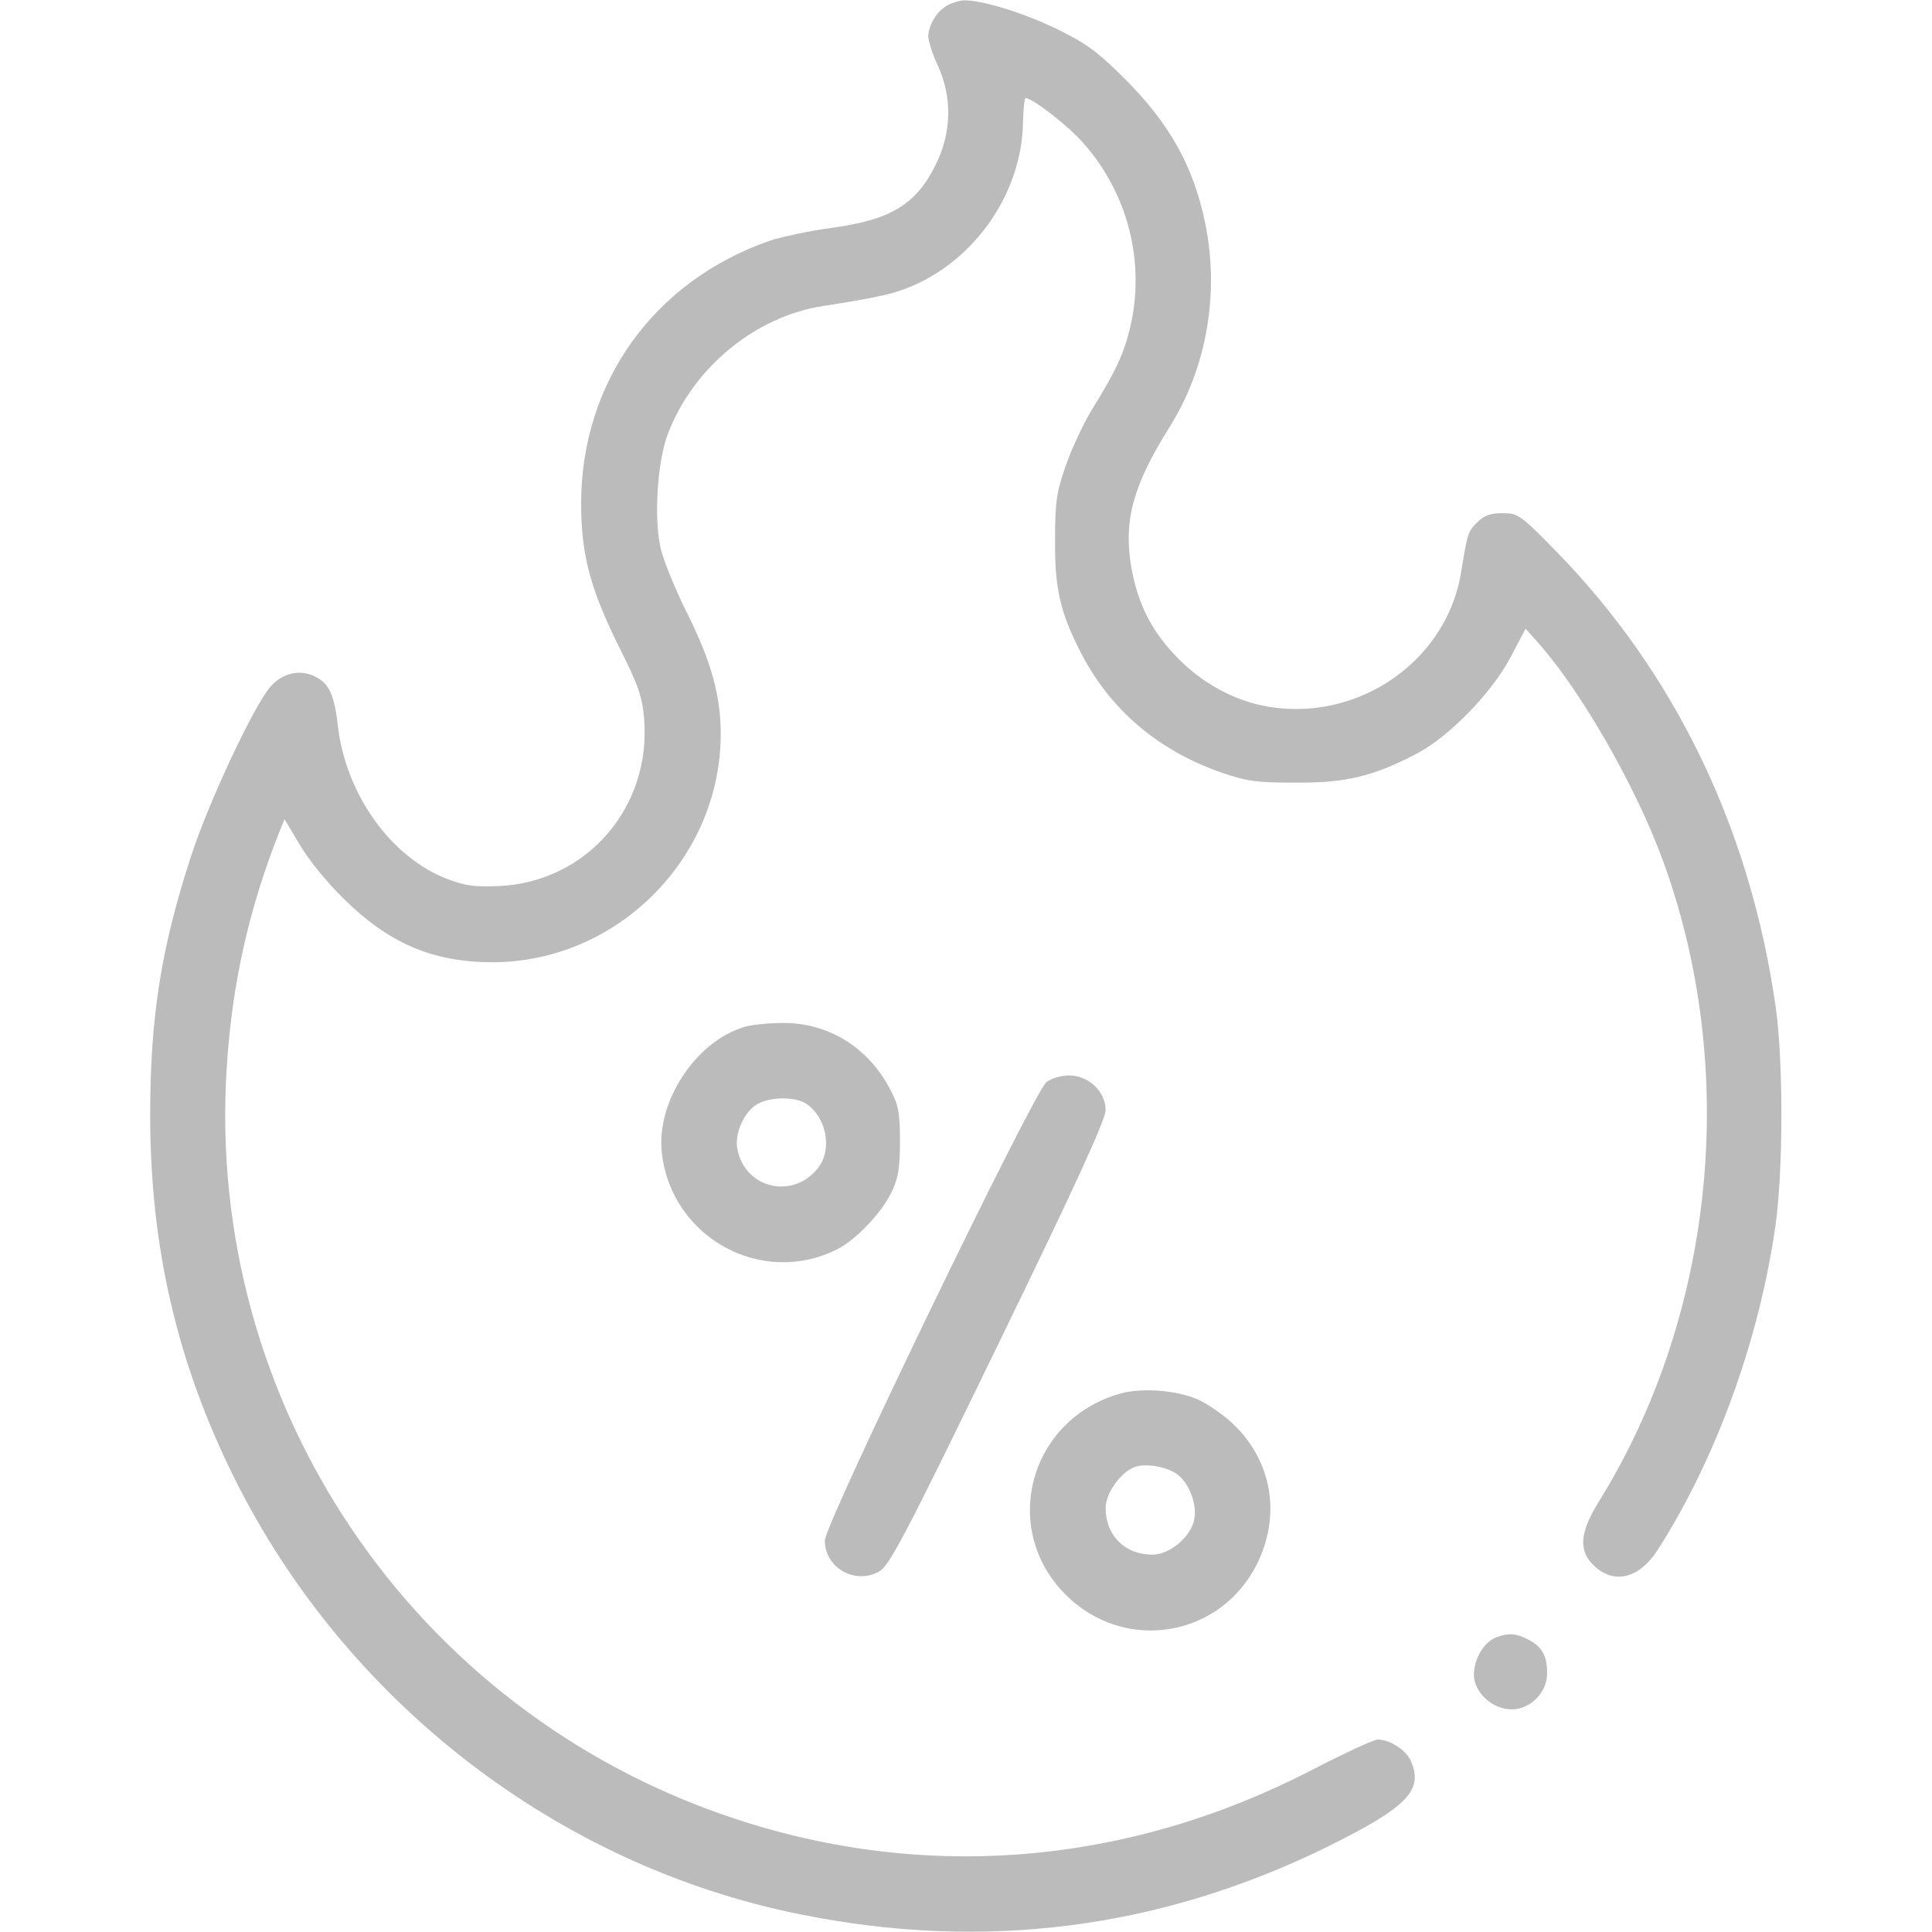 <?xml version="1.0" encoding="UTF-8"?>
<!-- Generator: Adobe Illustrator 24.0.2, SVG Export Plug-In . SVG Version: 6.00 Build 0)  -->
<svg version="1.1" id="Layer_1" xmlns="http://www.w3.org/2000/svg" xmlns:xlink="http://www.w3.org/1999/xlink" x="0px" y="0px" viewBox="0 0 512 512" style="enable-background:new 0 0 512 512;" xml:space="preserve">
<style type="text/css">
	.st0{fill:#BBBBBB;}
</style>
<g transform="translate(0,512) scale(0.1,-0.1)">
	<path class="st0" d="M2511,5106c-28-15-50-52-51-82c0-12,11-47,25-77c39-84,37-178-5-263c-52-106-120-147-277-168   c-59-8-133-24-163-34c-308-107-500-376-500-697c0-135,25-228,101-380c51-102,61-131,66-190c19-234-151-431-382-443   c-65-3-91,0-138,18c-151,57-272,226-292,410c-9,77-23,109-58,126c-41,22-90,11-122-28c-45-54-163-306-209-448   c-79-242-108-426-108-685c0-349,71-655,222-960C915,611,1477,176,2120,47c487-99,955-39,1398,179c212,105,256,150,220,229   c-13,28-55,55-87,55c-10,0-88-36-173-80c-489-253-1024-298-1533-129C1093,584,543,1400,601,2293c14,220,59,421,140,624l13,32l40-67   c21-37,73-101,115-142c121-120,238-170,396-170c330,0,605,275,605,605c0,101-25,192-89,320c-33,66-65,145-71,176   c-17,78-8,220,18,294c65,177,231,316,413,344c160,25,196,34,254,61c162,78,274,250,276,427c1,34,4,63,7,63c18,0,110-71,151-117   c120-134,167-318,126-491c-17-70-37-114-101-217c-23-38-55-106-70-150c-24-69-28-96-28-195c-1-127,13-191,66-295   c77-153,205-263,374-322c69-24,94-27,199-27c133-1,205,17,320,77c86,45,201,164,249,257l39,74l39-44c110-126,250-370,321-560   c207-555,144-1209-165-1708c-50-80-55-127-19-166c54-57,124-42,175,38c154,241,268,555,311,857c21,147,21,437,1,579   c-67,472-266,885-581,1208c-96,98-102,102-143,102c-32,0-49-6-67-24c-25-25-26-29-43-133c-41-249-298-412-547-348   c-79,21-156,68-215,133c-62,66-96,138-112,229c-21,124,5,218,102,372c98,157,132,353,94,539c-31,151-94,264-214,384   c-72,72-103,94-181,132c-87,42-197,76-244,75C2544,5119,2524,5113,2511,5106z"/>
	<path class="st0" d="M1974,2399c-130-38-236-199-220-335c26-225,266-356,466-254c49,25,115,95,142,149c18,37,23,63,23,136   c0,78-4,97-27,140c-58,110-164,175-283,174C2037,2409,1991,2404,1974,2399z M2138,2194c53-37,68-121,30-169c-66-85-194-55-214,50   c-8,42,19,101,55,120C2044,2214,2110,2214,2138,2194z"/>
	<path class="st0" d="M2773,2252c-34-27-586-1168-587-1214c-1-73,81-119,145-82c27,17,69,96,315,603c202,415,284,594,284,619   c0,49-45,92-97,92C2812,2270,2785,2262,2773,2252z"/>
	<path class="st0" d="M2969,1427c-241-68-320-358-145-533c156-156,411-114,508,83c64,131,38,275-68,373c-25,23-65,50-89,61   C3118,1436,3027,1443,2969,1427z M3117,1215c33-22,56-80,48-121c-8-46-65-94-111-94c-73,0-124,51-124,124c0,37,37,91,74,107   C3032,1243,3086,1235,3117,1215z"/>
	<path class="st0" d="M3963,780c-31-13-57-57-57-98c0-47,49-92,100-92c50,0,94,45,94,95c0,47-13,71-50,90   C4018,792,3996,793,3963,780z"/>
</g>
</svg>